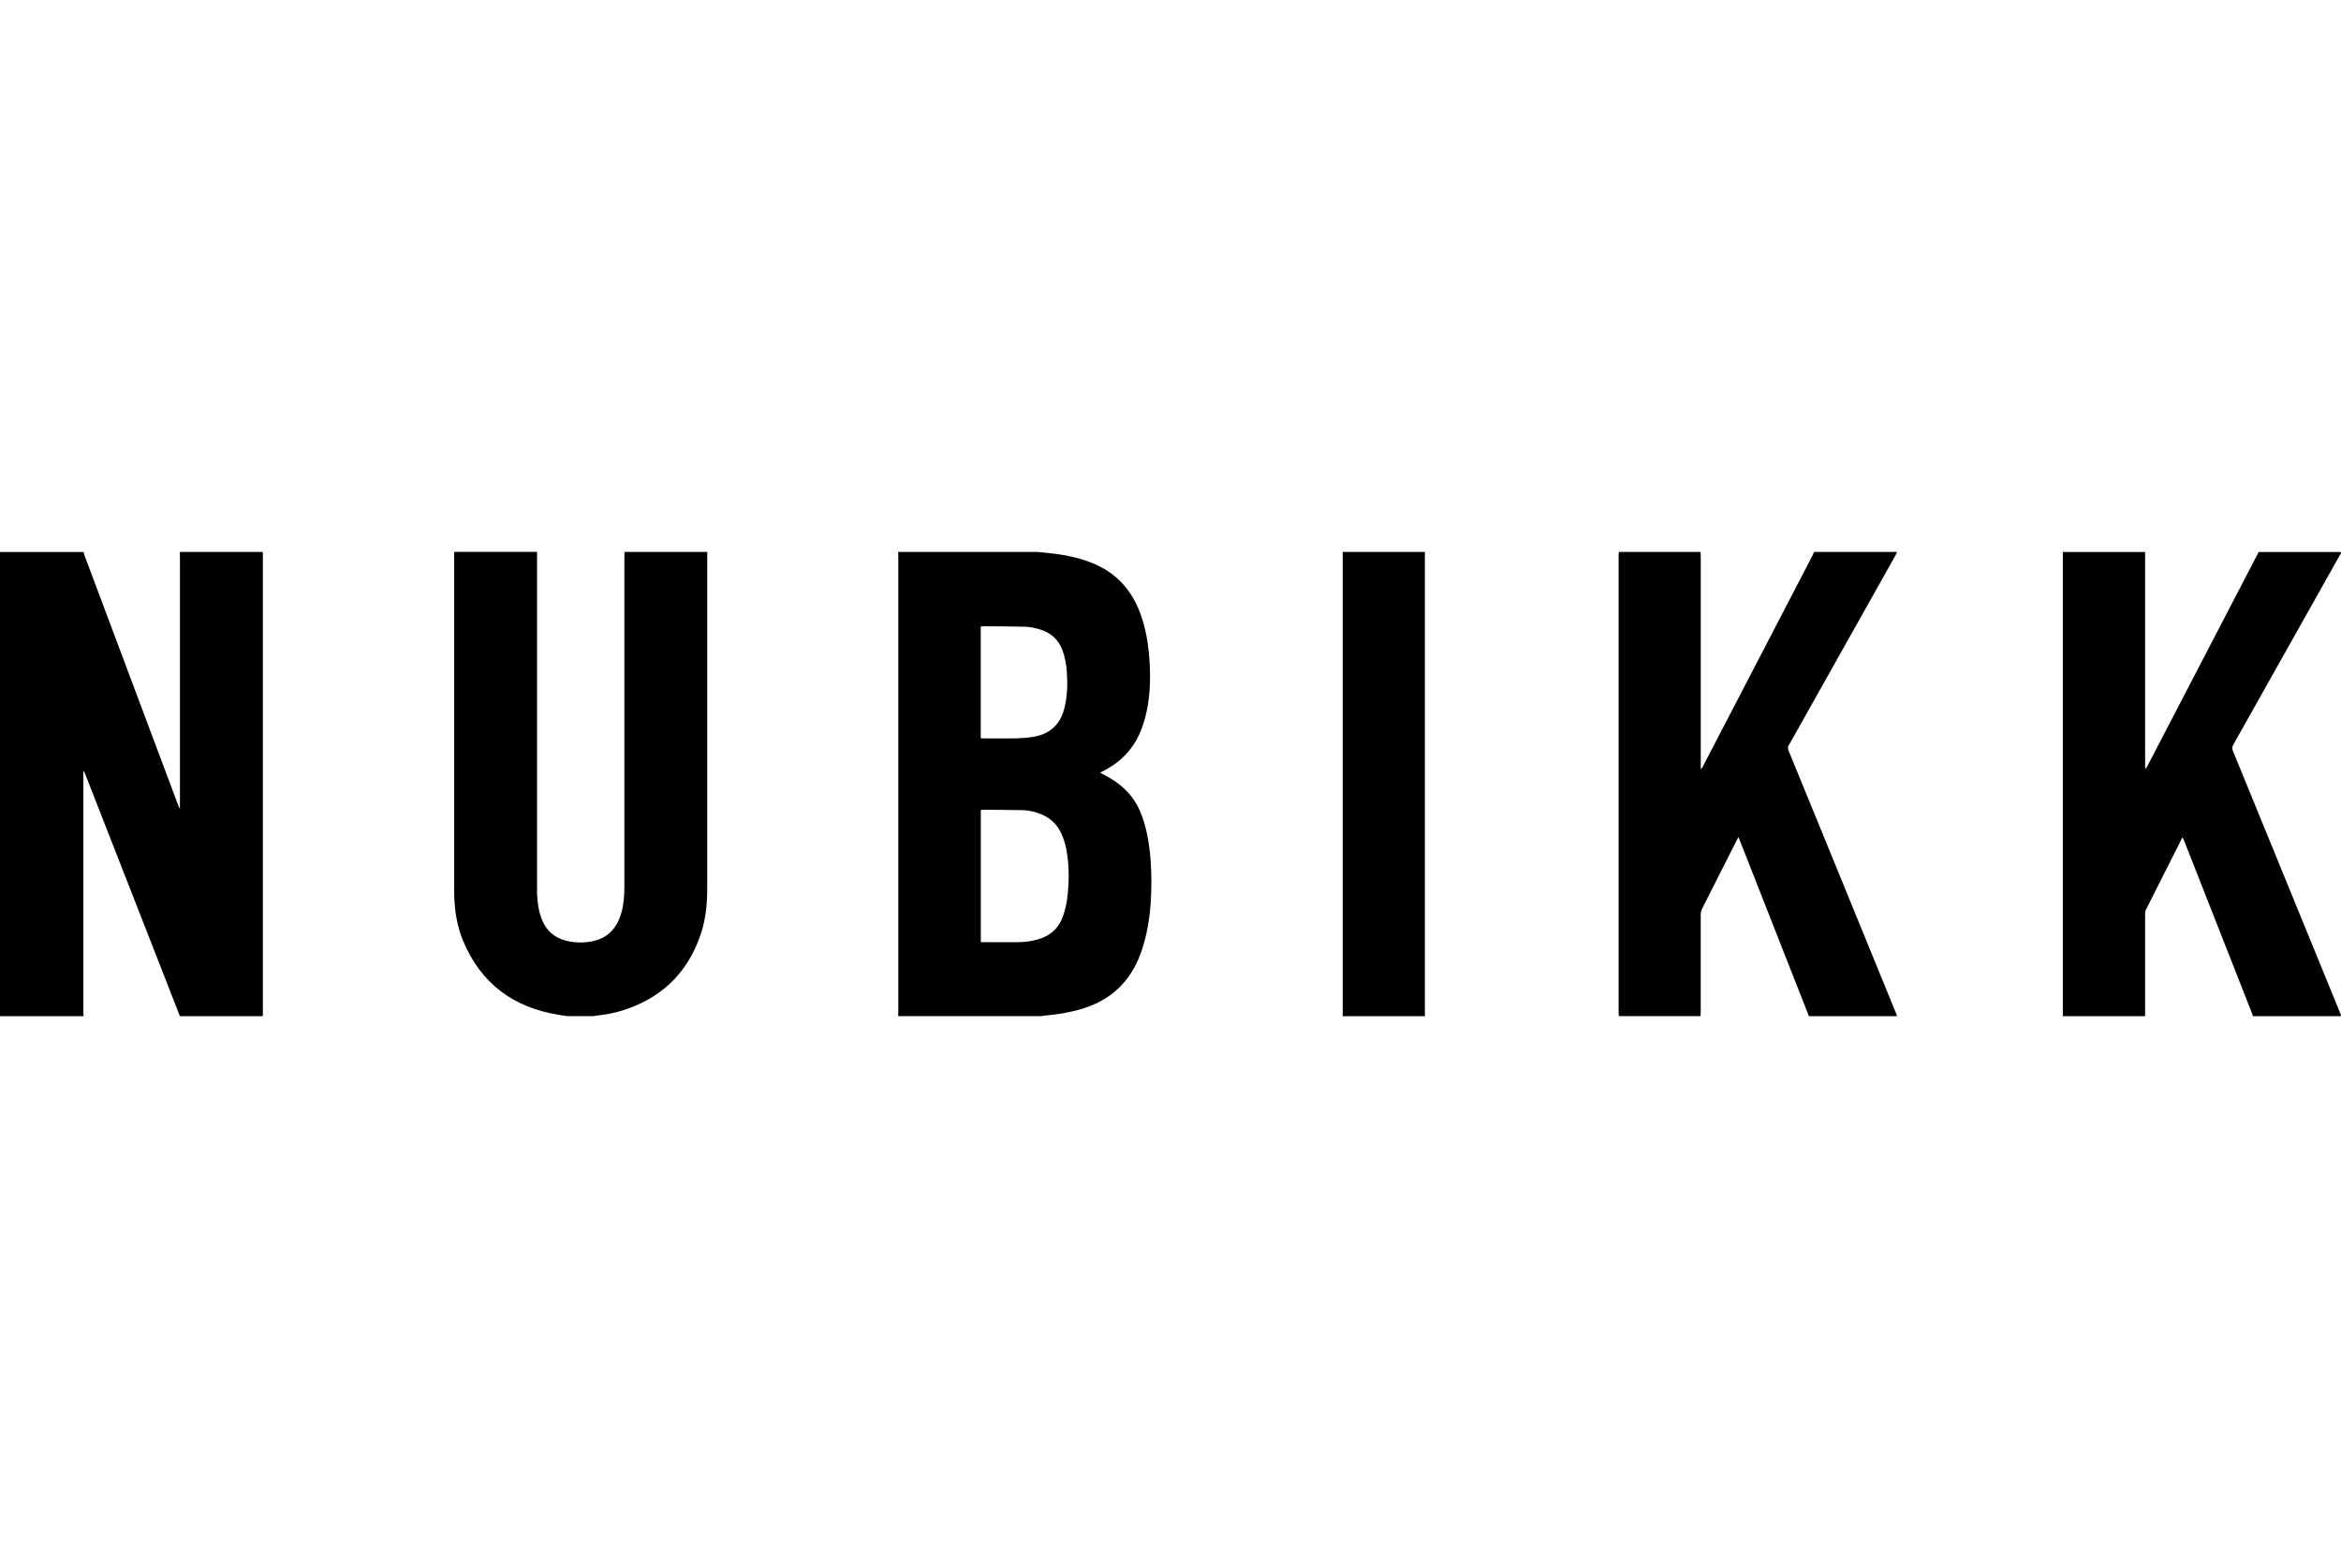 <svg xmlns="http://www.w3.org/2000/svg" id="Layer_1" data-name="Layer 1" viewBox="0 0 495.96 332.31"><defs><style>      .cls-1 {        fill: #000;        stroke-width: 0px;      }    </style></defs><path class="cls-1" d="M55.68,215.35h-17.57c-.95-2.43-1.89-4.86-2.84-7.29-5.73-14.64-11.45-29.28-17.18-43.92-.09-.24-.2-.47-.3-.7-.04.01-.09.03-.13.04,0,.22,0,.44,0,.66,0,16.82,0,33.65,0,50.47,0,.25.03.49.04.74H0c0-32.79,0-65.58,0-98.37,5.9,0,11.8,0,17.7,0,.06.21.1.44.17.64,6.63,17.68,13.26,35.37,19.89,53.05.08.2.16.4.24.59.04,0,.08-.01.12-.02,0-.26,0-.52,0-.78,0-17.56,0-35.12,0-52.68,0-.27-.01-.54-.02-.81,5.86,0,11.71,0,17.57,0,0,.27.02.54.02.81,0,32.25,0,64.5,0,96.76,0,.27-.01.54-.02.81Z"></path><path class="cls-1" d="M190.27,215.35c.01-.25.04-.49.04-.74,0-32.3,0-64.6,0-96.9,0-.25-.02-.49-.04-.74,9.86,0,19.73,0,29.59,0,.85.09,1.69.19,2.54.27,2.97.3,5.87.87,8.66,1.94,5.18,1.98,8.62,5.65,10.52,10.81.96,2.61,1.5,5.32,1.79,8.08.24,2.27.32,4.54.25,6.81-.1,3.1-.57,6.13-1.58,9.07-1.46,4.23-4.21,7.33-8.17,9.37-.22.11-.44.23-.65.35-.04.02-.05.07-.1.14.24.12.48.24.71.35,3.45,1.73,6.17,4.18,7.72,7.79.62,1.45,1.06,2.96,1.4,4.5.61,2.82.88,5.69.95,8.57.06,2.7.01,5.4-.27,8.09-.33,3.12-.94,6.18-2.04,9.13-2.17,5.81-6.21,9.63-12.13,11.48-2.61.81-5.29,1.28-8.01,1.49-.27.02-.53.08-.79.13h-30.41ZM207.77,199.63c.19.02.34.04.49.04,2.52,0,5.04.01,7.57-.01,1.33-.01,2.65-.2,3.94-.55,2.67-.72,4.51-2.33,5.44-4.97.42-1.2.72-2.42.88-3.67.4-3.12.44-6.24.01-9.36-.23-1.68-.65-3.31-1.43-4.83-.87-1.69-2.18-2.9-3.92-3.65-1.29-.56-2.65-.9-4.06-.94-2.84-.07-5.67-.06-8.51-.08-.13,0-.26.05-.39.07v27.94ZM207.78,132.77v23.67c.22.01.4.04.58.04,2.3,0,4.6.03,6.89-.01,1.21-.03,2.43-.12,3.63-.31,3.44-.57,5.7-2.51,6.57-5.94.03-.13.07-.26.11-.39.58-2.46.64-4.95.46-7.45-.12-1.62-.39-3.21-.99-4.74-.78-1.98-2.16-3.33-4.16-4.06-1.24-.45-2.52-.74-3.82-.77-2.93-.07-5.85-.07-8.78-.09-.15,0-.3.04-.47.06Z"></path><path class="cls-1" d="M437.03,215.35c0-.18,0-.36,0-.54,0-32.43,0-64.86,0-97.29,0-.18,0-.36,0-.54,5.81,0,11.62,0,17.43,0,0,.07,0,.13,0,.2,0,15.09,0,30.17,0,45.26,0,.17.01.34.02.51.22-.17.34-.37.45-.58,1.93-3.71,3.86-7.42,5.79-11.14,5.93-11.42,11.87-22.83,17.8-34.25,5.7,0,11.4,0,17.09,0,.18,0,.42-.07.34.27-.14.25-.29.5-.43.75-7.45,13.26-14.89,26.53-22.36,39.78-.27.48-.3.85-.09,1.37,6.45,15.73,12.88,31.47,19.31,47.21,1.19,2.91,2.38,5.82,3.57,8.73-.06.08.13.29-.14.27-.16,0-.32,0-.47,0h-18.04c-.06-.19-.1-.39-.18-.58-2.62-6.67-5.25-13.34-7.87-20.02-2.18-5.54-4.36-11.09-6.54-16.63-.08-.21-.18-.41-.3-.68-.1.16-.15.21-.18.27-2.54,5.04-5.09,10.07-7.62,15.12-.11.21-.15.47-.15.71,0,7.27,0,14.54,0,21.81h-17.43Z"></path><path class="cls-1" d="M342.97,215.35c-.02-.25-.05-.49-.05-.74,0-32.3,0-64.6,0-96.9,0-.25.03-.49.05-.74,5.77,0,11.53,0,17.3,0,.02.31.05.63.05.94,0,14.79,0,29.58,0,44.37v.7c.23-.15.33-.32.42-.5,7.78-14.97,15.56-29.93,23.33-44.9.1-.2.17-.41.26-.61,5.86,0,11.71,0,17.57,0-.11.24-.2.49-.33.73-7.48,13.32-14.96,26.64-22.44,39.96-.02.04-.04.08-.07.12-.35.43-.32.86-.11,1.37,2.5,6.07,4.98,12.15,7.47,18.23,5.1,12.47,10.19,24.93,15.29,37.4.08.19.13.38.19.57h-18.65c-.05-.1-.1-.2-.14-.31-4.82-12.26-9.64-24.51-14.45-36.77-.1-.26-.21-.52-.36-.87-.17.31-.29.52-.4.74-2.42,4.8-4.84,9.6-7.27,14.39-.22.44-.32.87-.32,1.35,0,6.86,0,13.73,0,20.59,0,.29-.03.58-.05.87h-17.3Z"></path><path class="cls-1" d="M149.86,116.97c-.01.31-.03.63-.03.94,0,23.5,0,47.01,0,70.51,0,3.42-.38,6.79-1.53,10.02-2.89,8.14-8.57,13.35-16.8,15.81-1.68.5-3.41.82-5.16.97-.18.02-.35.08-.52.12h-5.68c-.57-.09-1.15-.18-1.72-.27-9.62-1.53-16.52-6.61-20.3-15.68-1.27-3.04-1.79-6.26-1.89-9.55-.02-.58-.01-1.17-.01-1.76,0-23.46,0-46.92,0-70.38,0-.25,0-.5,0-.74,5.86,0,11.71,0,17.57,0,0,.23-.01.45-.01.68,0,23.56,0,47.11,0,70.67,0,.41,0,.81.01,1.22.09,1.87.34,3.72,1.07,5.47.93,2.22,2.55,3.67,4.88,4.3,1.97.54,3.96.56,5.95.13,2.58-.56,4.39-2.09,5.43-4.52.2-.47.37-.96.52-1.46.53-1.83.64-3.72.64-5.62,0-23.31,0-46.61,0-69.92,0-.31.02-.63.03-.94,5.86,0,11.71,0,17.57,0Z"></path><path class="cls-1" d="M301.89,116.97c0,.27-.02.54-.02.81,0,32.25,0,64.5,0,96.76,0,.27.01.54.02.81h-17.43c0-.23,0-.45,0-.68,0-32.34,0-64.68,0-97.02,0-.23,0-.45,0-.68,5.81,0,11.62,0,17.43,0Z"></path></svg>